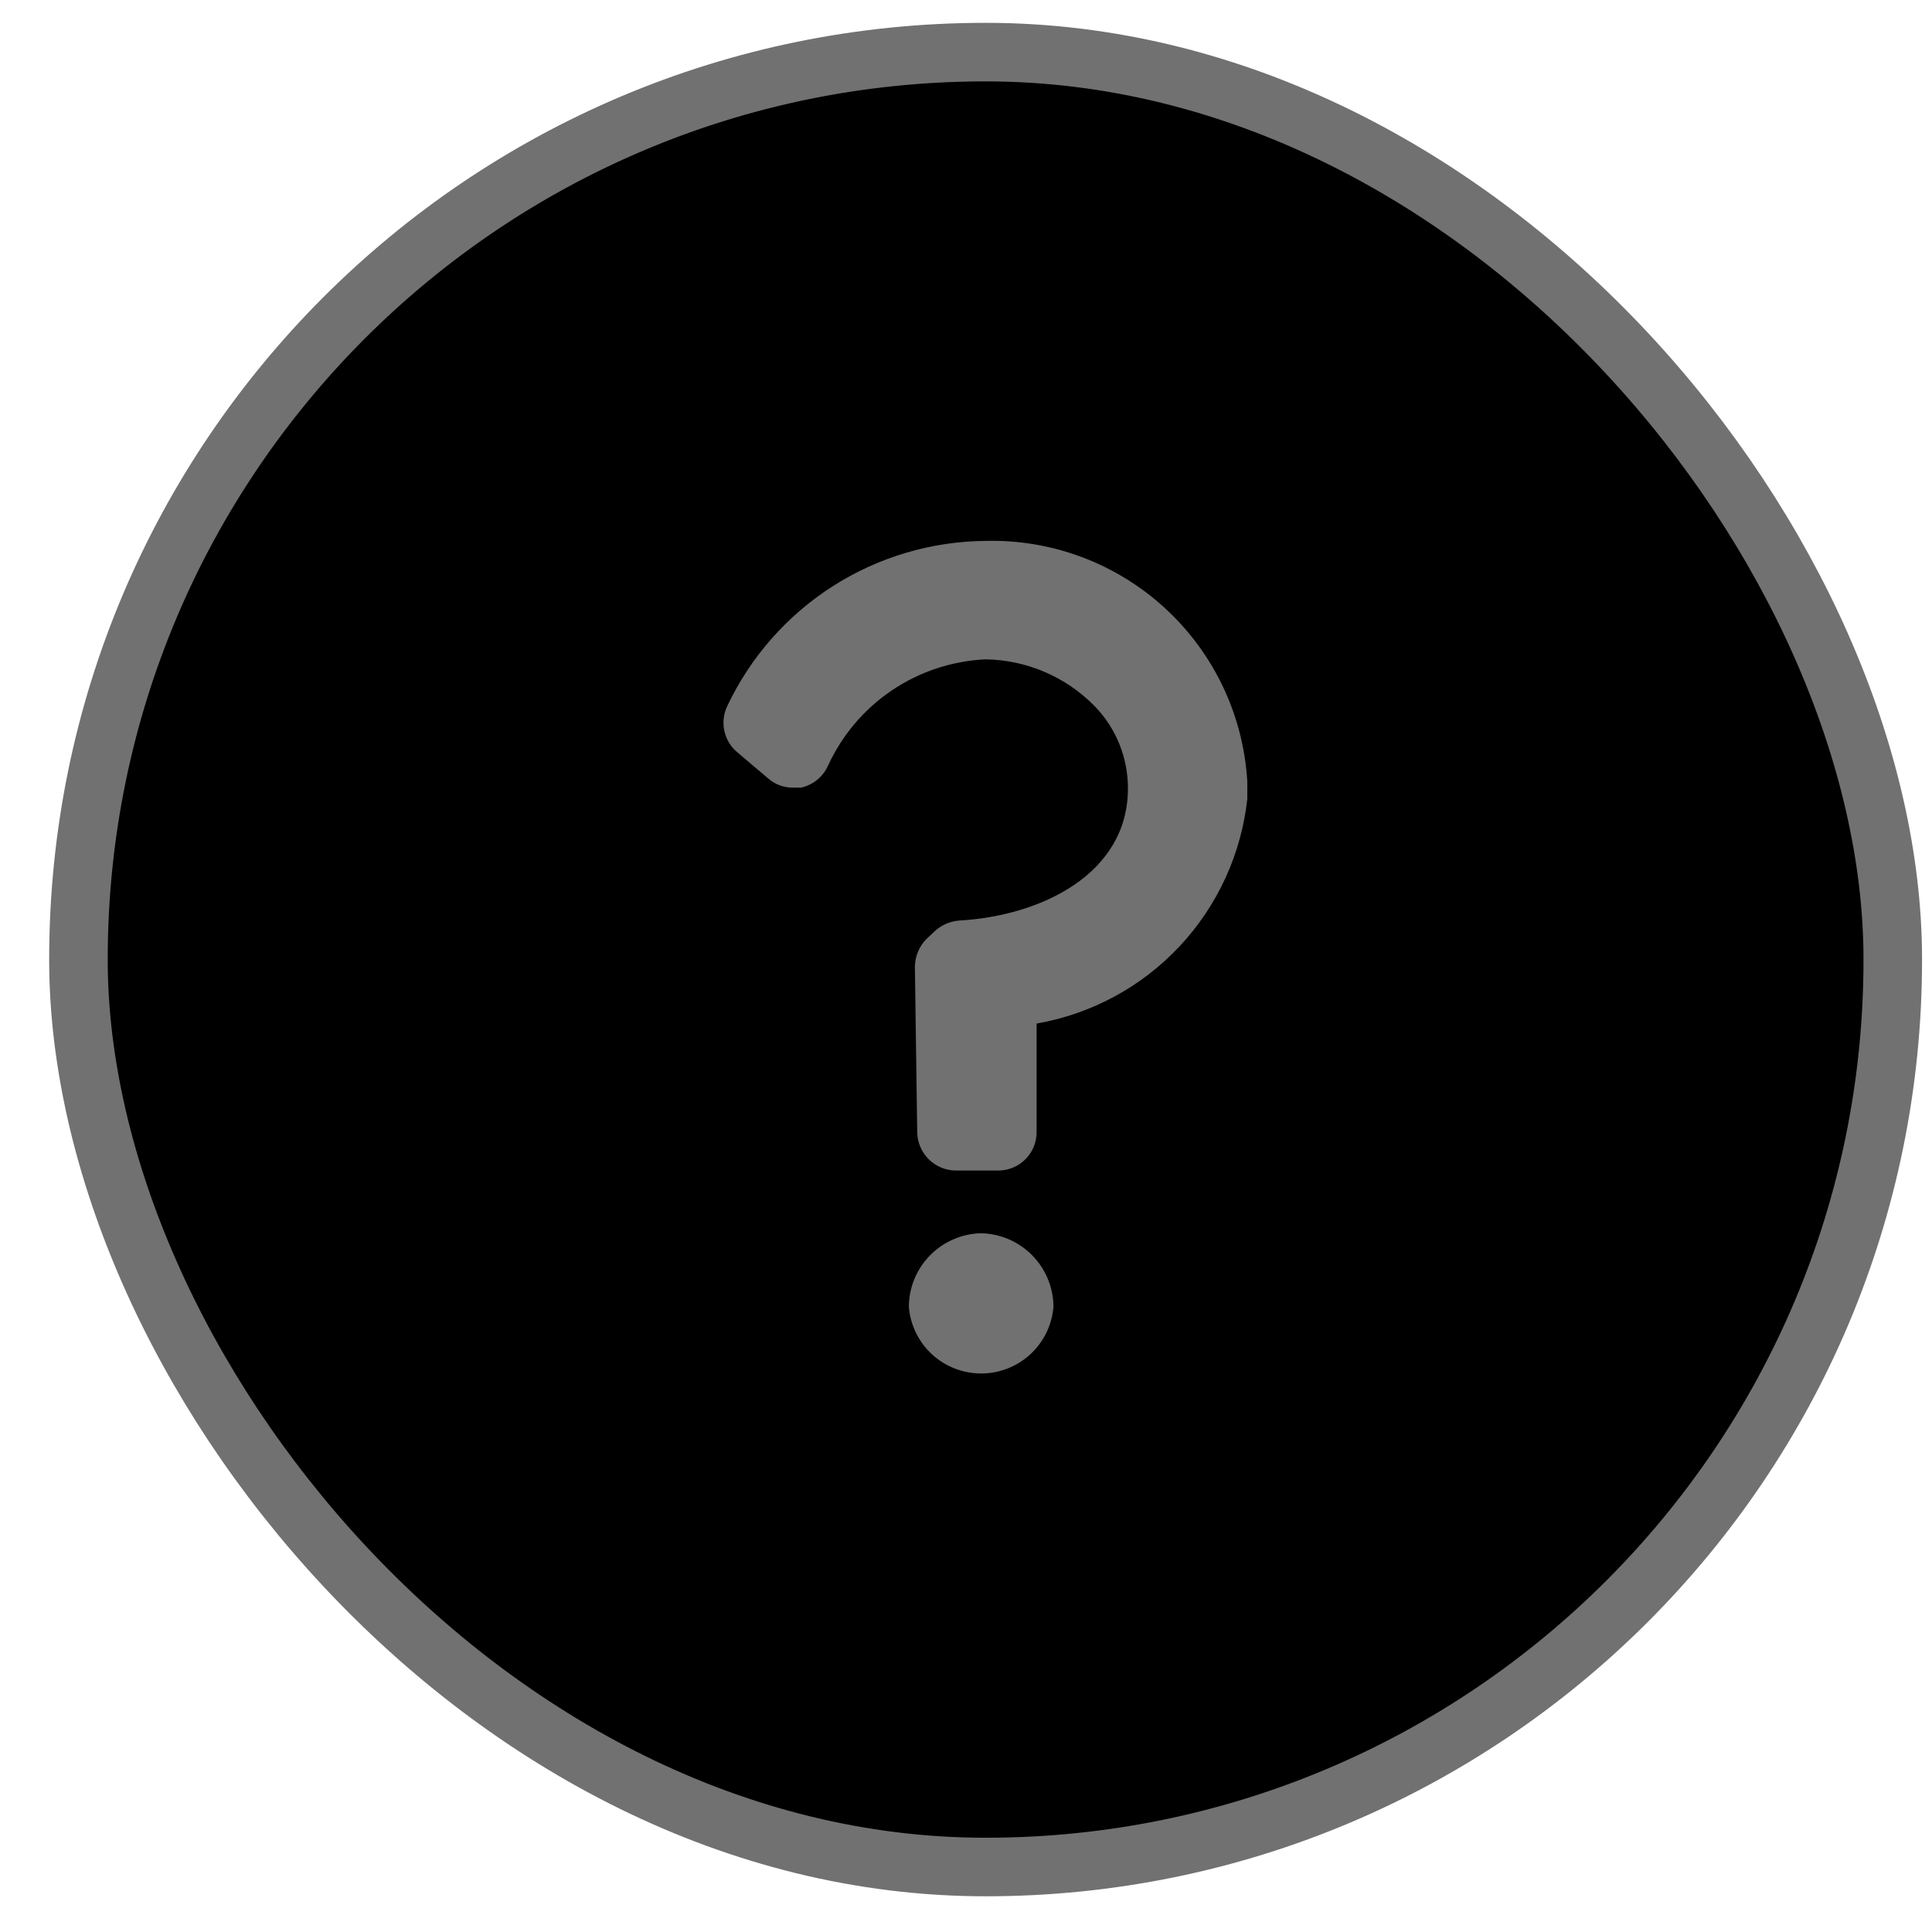 <svg width="33" height="33" viewBox="0 0 33 33" fill="none" xmlns="http://www.w3.org/2000/svg">
<rect x="1.34" y="0.89" width="30.99" height="31" rx="15.495" fill="black"/>
<rect x="1.34" y="0.89" width="30.99" height="31" rx="15.495" stroke="#717171"/>
<path d="M16.755 23.312C16.624 23.313 16.495 23.288 16.374 23.239C16.253 23.189 16.144 23.116 16.051 23.024C15.959 22.932 15.886 22.822 15.837 22.701C15.787 22.581 15.762 22.451 15.763 22.321C15.751 22.182 15.768 22.043 15.812 21.912C15.856 21.78 15.928 21.659 16.021 21.557C16.115 21.454 16.229 21.373 16.356 21.317C16.483 21.261 16.62 21.232 16.759 21.232C16.898 21.232 17.035 21.261 17.162 21.317C17.289 21.373 17.403 21.454 17.497 21.557C17.59 21.659 17.661 21.78 17.706 21.912C17.75 22.043 17.767 22.182 17.754 22.321C17.752 22.584 17.646 22.837 17.459 23.022C17.271 23.208 17.018 23.312 16.755 23.312ZM16.339 19.762C16.284 19.763 16.229 19.753 16.177 19.733C16.126 19.712 16.079 19.682 16.04 19.643C16 19.604 15.969 19.558 15.948 19.507C15.926 19.456 15.915 19.401 15.915 19.346V16.524C15.917 16.41 15.963 16.301 16.043 16.22L16.171 16.092C16.247 16.02 16.347 15.978 16.451 15.972C17.97 15.884 19.529 15.076 19.553 13.461C19.555 12.864 19.322 12.29 18.906 11.862C18.634 11.591 18.31 11.378 17.955 11.234C17.599 11.09 17.218 11.018 16.835 11.023C16.218 11.047 15.619 11.241 15.106 11.584C14.592 11.927 14.183 12.405 13.924 12.966C13.896 13.023 13.856 13.074 13.806 13.114C13.757 13.154 13.699 13.182 13.636 13.197H13.588C13.531 13.204 13.474 13.199 13.419 13.182C13.364 13.166 13.313 13.138 13.269 13.101L12.749 12.662C12.676 12.601 12.626 12.517 12.607 12.424C12.588 12.331 12.601 12.234 12.645 12.15C13.023 11.357 13.616 10.686 14.357 10.213C15.098 9.741 15.956 9.487 16.835 9.479C17.898 9.459 18.929 9.85 19.711 10.571C20.493 11.292 20.967 12.287 21.033 13.349V13.597C20.931 14.526 20.521 15.394 19.869 16.063C19.217 16.733 18.36 17.165 17.434 17.291V19.346C17.434 19.456 17.391 19.562 17.313 19.64C17.235 19.718 17.129 19.762 17.019 19.762H16.339Z" fill="#717171"/>
<path d="M16.835 9.719C17.844 9.688 18.826 10.051 19.573 10.732C20.319 11.412 20.771 12.357 20.833 13.365V13.605C20.72 14.509 20.302 15.348 19.648 15.982C18.993 16.616 18.142 17.007 17.235 17.091V19.346C17.235 19.393 17.216 19.437 17.183 19.47C17.15 19.503 17.105 19.522 17.059 19.522H16.339C16.315 19.523 16.292 19.519 16.269 19.511C16.247 19.503 16.227 19.49 16.209 19.473C16.192 19.457 16.179 19.437 16.169 19.415C16.16 19.393 16.155 19.37 16.155 19.346L16.115 16.523C16.118 16.473 16.138 16.425 16.171 16.387L16.299 16.26C16.333 16.231 16.375 16.214 16.419 16.212C18.018 16.124 19.721 15.236 19.753 13.469C19.749 12.816 19.491 12.191 19.034 11.726C18.453 11.137 17.662 10.804 16.835 10.798C16.174 10.823 15.532 11.029 14.98 11.394C14.429 11.76 13.989 12.27 13.709 12.869C13.695 12.895 13.677 12.917 13.655 12.934C13.633 12.952 13.608 12.966 13.581 12.973C13.539 12.989 13.494 12.989 13.453 12.973L12.925 12.525C12.901 12.514 12.88 12.499 12.863 12.479C12.846 12.46 12.832 12.437 12.824 12.412C12.816 12.388 12.813 12.362 12.815 12.336C12.817 12.31 12.825 12.285 12.837 12.262C13.199 11.506 13.765 10.868 14.472 10.418C15.179 9.969 15.997 9.726 16.835 9.719ZM16.755 21.545C16.96 21.555 17.153 21.644 17.295 21.793C17.436 21.942 17.515 22.139 17.515 22.344C17.515 22.444 17.495 22.542 17.456 22.634C17.418 22.726 17.362 22.809 17.291 22.879C17.221 22.949 17.137 23.004 17.045 23.041C16.953 23.078 16.854 23.097 16.755 23.096C16.656 23.097 16.558 23.078 16.466 23.041C16.374 23.004 16.291 22.948 16.221 22.878C16.151 22.808 16.096 22.725 16.058 22.633C16.021 22.542 16.002 22.443 16.003 22.344C16.003 22.14 16.081 21.944 16.22 21.795C16.36 21.647 16.551 21.557 16.755 21.545ZM16.835 9.239C15.911 9.247 15.008 9.514 14.229 10.01C13.45 10.507 12.826 11.212 12.429 12.046C12.362 12.178 12.341 12.328 12.37 12.473C12.399 12.619 12.476 12.75 12.589 12.845L13.117 13.293C13.238 13.401 13.395 13.458 13.556 13.453H13.684C13.784 13.431 13.876 13.386 13.955 13.322C14.034 13.258 14.098 13.177 14.14 13.085C14.378 12.563 14.755 12.116 15.231 11.794C15.706 11.473 16.261 11.289 16.835 11.262C17.537 11.273 18.207 11.56 18.698 12.062C19.064 12.438 19.268 12.944 19.266 13.469C19.266 14.916 17.802 15.644 16.379 15.724C16.22 15.737 16.07 15.805 15.955 15.916L15.827 16.036C15.7 16.163 15.629 16.335 15.627 16.515L15.667 19.346C15.672 19.519 15.743 19.684 15.867 19.805C15.991 19.926 16.158 19.994 16.331 19.994H17.051C17.225 19.994 17.391 19.924 17.514 19.802C17.637 19.679 17.706 19.512 17.706 19.338V17.483C18.641 17.32 19.498 16.858 20.147 16.165C20.796 15.473 21.202 14.588 21.305 13.645V13.349C21.238 12.218 20.735 11.157 19.901 10.39C19.067 9.623 17.968 9.21 16.835 9.239ZM16.755 21.065C16.427 21.073 16.115 21.209 15.885 21.443C15.655 21.678 15.525 21.992 15.524 22.32C15.549 22.631 15.69 22.921 15.918 23.132C16.147 23.343 16.447 23.46 16.759 23.46C17.07 23.46 17.37 23.343 17.599 23.132C17.828 22.921 17.969 22.631 17.994 22.32C17.992 21.991 17.861 21.675 17.63 21.441C17.398 21.206 17.084 21.071 16.755 21.065Z" fill="#717171"/>
</svg>
